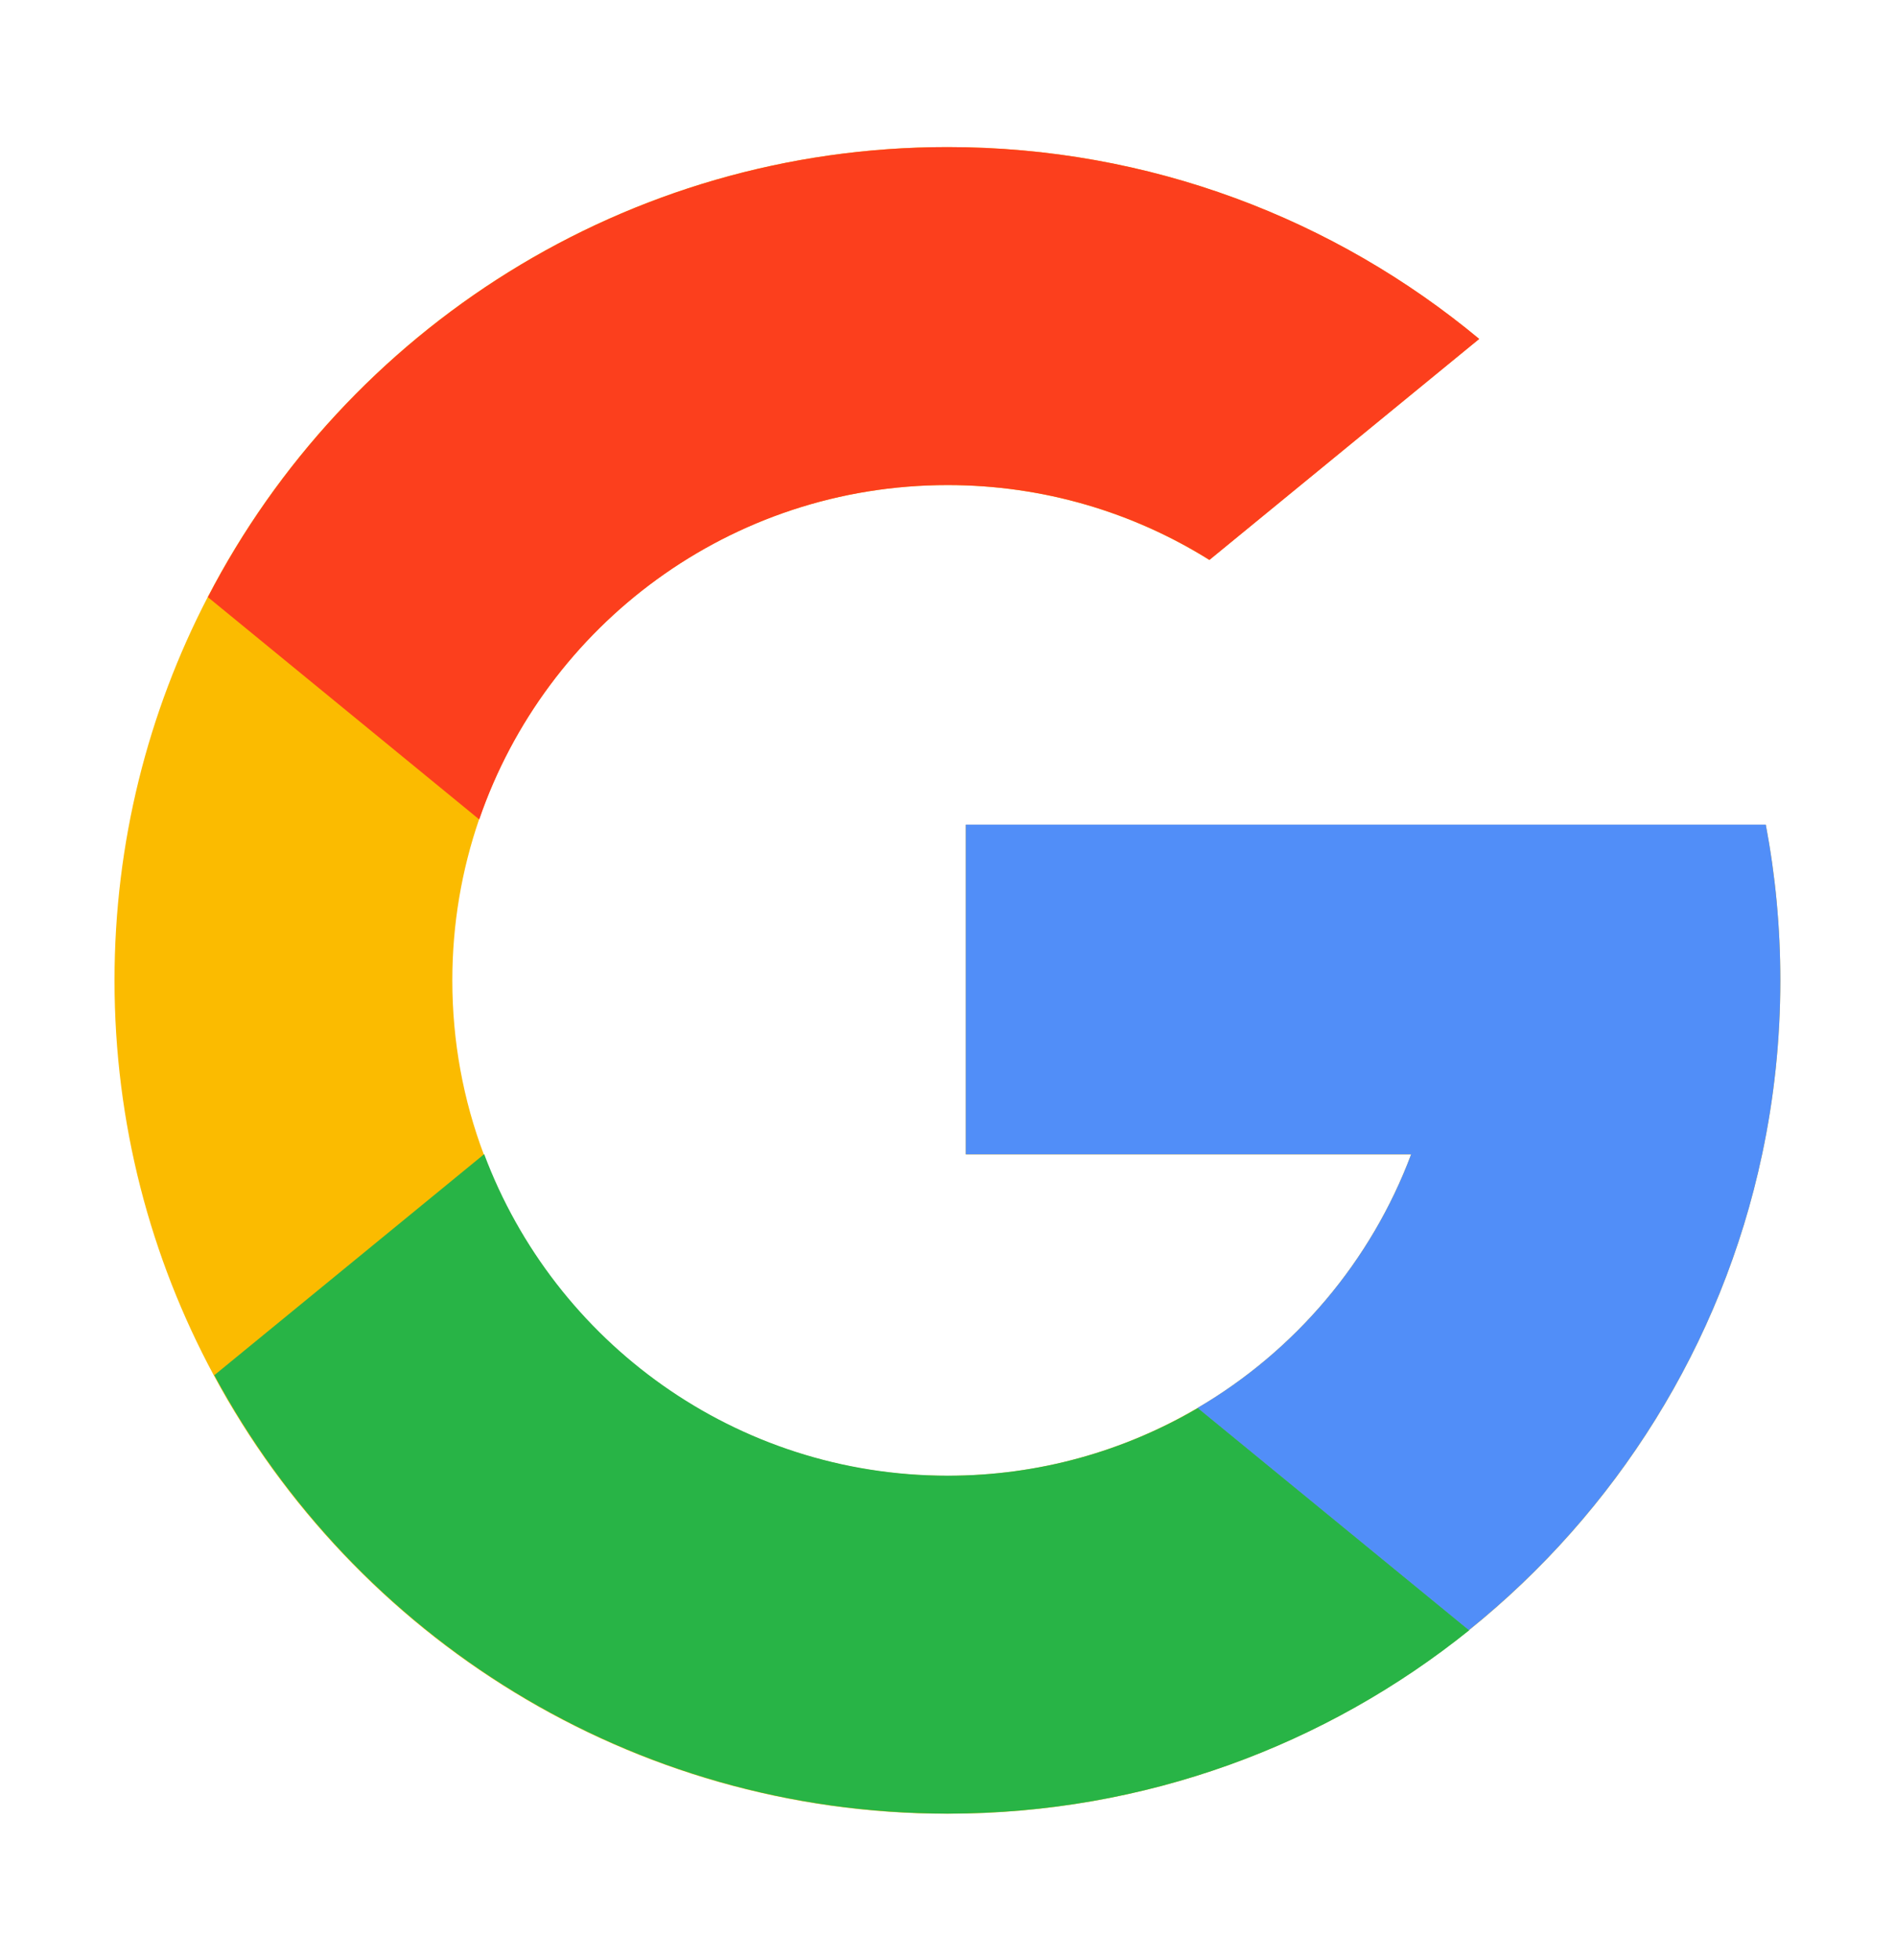 <svg width="30" height="31" viewBox="0 0 30 31" fill="none" xmlns="http://www.w3.org/2000/svg">
<path d="M27.939 13.043H22.43H15.281V18.256H22.328C21.693 19.949 20.489 21.363 18.948 22.267C17.788 22.948 16.435 23.339 14.991 23.339C11.632 23.339 8.767 21.224 7.654 18.254C7.332 17.399 7.157 16.472 7.157 15.505C7.157 14.613 7.306 13.757 7.58 12.959C8.637 9.882 11.556 7.671 14.991 7.671C16.512 7.671 17.932 8.104 19.134 8.855L23.403 5.36C21.12 3.465 18.189 2.326 14.991 2.326C9.898 2.326 5.479 5.215 3.286 9.444C2.344 11.259 1.812 13.319 1.812 15.505C1.812 17.765 2.381 19.891 3.383 21.75C5.609 25.878 9.972 28.683 14.991 28.683C18.114 28.683 20.983 27.597 23.241 25.782C25.564 23.915 27.24 21.277 27.881 18.256C28.07 17.369 28.17 16.448 28.17 15.505C28.17 14.663 28.091 13.84 27.939 13.043Z" fill="#FBBB00"/>
<path d="M23.248 25.779L23.249 25.78C20.991 27.595 18.122 28.681 14.999 28.681C9.98 28.681 5.616 25.876 3.391 21.748L7.661 18.252C8.774 21.222 11.639 23.337 14.999 23.337C16.442 23.337 17.795 22.946 18.956 22.265L23.248 25.779Z" fill="#28B446"/>
<path d="M27.94 13.041C28.091 13.838 28.17 14.662 28.17 15.503C28.17 16.446 28.071 17.367 27.882 18.255C27.241 21.275 25.564 23.913 23.242 25.78L23.241 25.779L18.949 22.265C20.49 21.362 21.694 19.947 22.328 18.255H15.281V13.041H22.431H27.94Z" fill="#518EF8"/>
<path d="M23.406 5.36L19.137 8.855C17.935 8.104 16.515 7.671 14.994 7.671C11.559 7.671 8.64 9.882 7.583 12.959L3.29 9.444H3.289C5.482 5.215 9.901 2.326 14.994 2.326C18.192 2.326 21.124 3.465 23.406 5.36Z" fill="#FC3F1D"/>
</svg>
